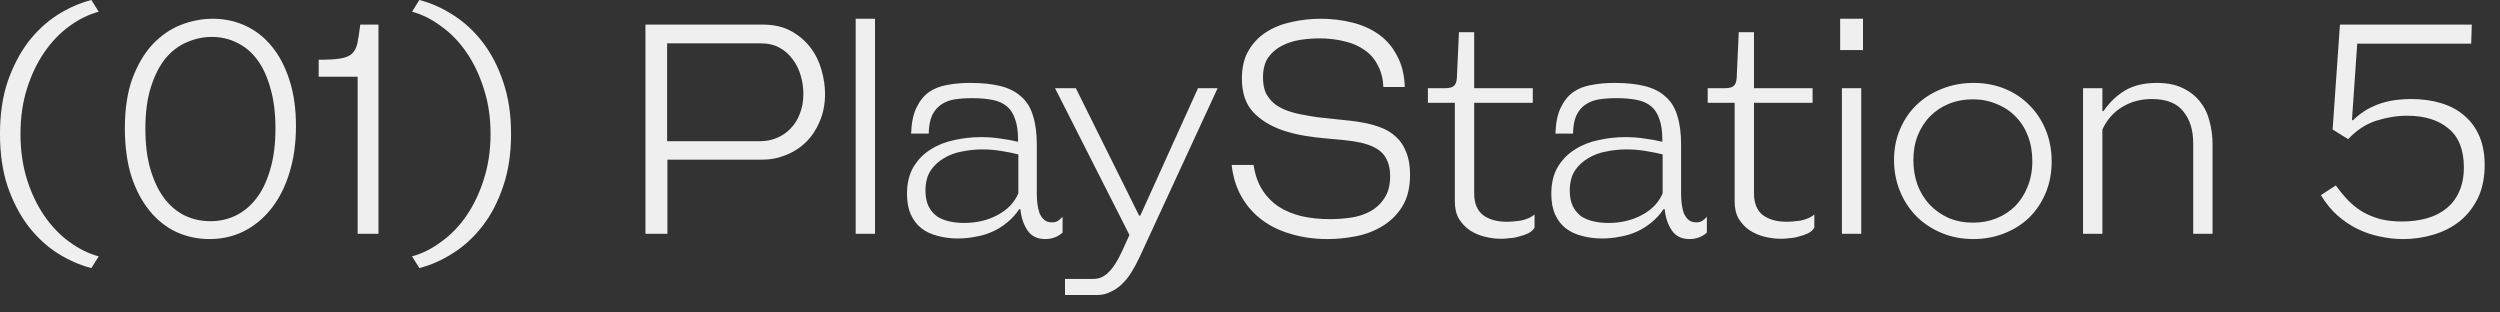<?xml version="1.0" encoding="UTF-8"?> <svg xmlns="http://www.w3.org/2000/svg" width="128" height="16" viewBox="0 0 128 16" fill="none"><rect x="0" y="0" width="128" height="16" fill="#333333" stroke="none"/><path d="M1.049 6.855C1.049 7.695 1.159 8.47 1.379 9.18C1.599 9.88 1.894 10.5 2.264 11.04C2.634 11.58 3.059 12.025 3.539 12.375C4.029 12.735 4.534 12.985 5.054 13.125L4.679 13.725C4.089 13.575 3.509 13.32 2.939 12.96C2.379 12.6 1.879 12.135 1.439 11.565C1.009 10.995 0.659 10.32 0.389 9.54C0.129 8.76 -0.001 7.865 -0.001 6.855C-0.001 5.855 0.129 4.965 0.389 4.185C0.659 3.405 1.009 2.73 1.439 2.16C1.879 1.59 2.379 1.125 2.939 0.765C3.509 0.405 4.089 0.15 4.679 6.55651e-07L5.054 0.6C4.534 0.74 4.029 0.99 3.539 1.35C3.059 1.7 2.634 2.145 2.264 2.685C1.894 3.225 1.599 3.845 1.379 4.545C1.159 5.245 1.049 6.015 1.049 6.855ZM10.728 12.24C10.128 12.24 9.563 12.12 9.033 11.88C8.503 11.63 8.043 11.265 7.653 10.785C7.263 10.305 6.953 9.715 6.723 9.015C6.503 8.305 6.393 7.49 6.393 6.57C6.393 5.57 6.523 4.715 6.783 4.005C7.053 3.295 7.398 2.715 7.818 2.265C8.248 1.815 8.728 1.485 9.258 1.275C9.798 1.065 10.343 0.96 10.893 0.96C11.493 0.96 12.053 1.08 12.573 1.32C13.093 1.56 13.543 1.915 13.923 2.385C14.303 2.845 14.603 3.42 14.823 4.11C15.043 4.79 15.153 5.57 15.153 6.45C15.153 7.35 15.038 8.16 14.808 8.88C14.588 9.59 14.278 10.195 13.878 10.695C13.478 11.195 13.008 11.58 12.468 11.85C11.938 12.11 11.358 12.24 10.728 12.24ZM10.773 11.325C11.233 11.325 11.663 11.23 12.063 11.04C12.473 10.84 12.828 10.545 13.128 10.155C13.428 9.765 13.663 9.275 13.833 8.685C14.013 8.085 14.103 7.38 14.103 6.57C14.103 5.79 14.018 5.11 13.848 4.53C13.688 3.94 13.463 3.45 13.173 3.06C12.883 2.67 12.538 2.38 12.138 2.19C11.748 1.99 11.318 1.89 10.848 1.89C10.408 1.89 9.983 1.98 9.573 2.16C9.163 2.33 8.798 2.605 8.478 2.985C8.168 3.365 7.918 3.855 7.728 4.455C7.538 5.045 7.443 5.76 7.443 6.6C7.443 7.38 7.528 8.065 7.698 8.655C7.868 9.235 8.098 9.725 8.388 10.125C8.688 10.525 9.038 10.825 9.438 11.025C9.848 11.225 10.293 11.325 10.773 11.325ZM18.311 11.97V3.93H16.317V3.06C16.776 3.06 17.137 3.04 17.396 3C17.666 2.96 17.872 2.88 18.012 2.76C18.151 2.63 18.247 2.45 18.297 2.22C18.346 1.98 18.396 1.66 18.447 1.26H19.377V11.97H18.311ZM25.116 6.855C25.116 6.015 25.001 5.245 24.771 4.545C24.551 3.845 24.256 3.225 23.886 2.685C23.516 2.145 23.086 1.7 22.596 1.35C22.116 0.99 21.616 0.74 21.096 0.6L21.471 6.55651e-07C22.061 0.15 22.636 0.405 23.196 0.765C23.766 1.125 24.271 1.59 24.711 2.16C25.151 2.73 25.501 3.405 25.761 4.185C26.031 4.965 26.166 5.855 26.166 6.855C26.166 7.865 26.031 8.76 25.761 9.54C25.501 10.32 25.151 10.995 24.711 11.565C24.271 12.135 23.766 12.6 23.196 12.96C22.636 13.32 22.061 13.575 21.471 13.725L21.096 13.125C21.616 12.985 22.116 12.735 22.596 12.375C23.086 12.025 23.516 11.58 23.886 11.04C24.256 10.5 24.551 9.88 24.771 9.18C25.001 8.47 25.116 7.695 25.116 6.855ZM34.172 8.175V11.97H33.047V1.26H39.062C39.622 1.26 40.102 1.37 40.502 1.59C40.902 1.81 41.232 2.09 41.492 2.43C41.752 2.77 41.942 3.155 42.062 3.585C42.182 4.005 42.242 4.415 42.242 4.815C42.242 5.325 42.152 5.79 41.972 6.21C41.802 6.62 41.572 6.97 41.282 7.26C40.992 7.55 40.647 7.775 40.247 7.935C39.857 8.095 39.447 8.175 39.017 8.175H34.172ZM34.157 7.23H38.912C39.212 7.23 39.497 7.175 39.767 7.065C40.037 6.955 40.272 6.795 40.472 6.585C40.682 6.375 40.842 6.12 40.952 5.82C41.072 5.52 41.132 5.18 41.132 4.8C41.132 4.49 41.087 4.18 40.997 3.87C40.907 3.56 40.772 3.285 40.592 3.045C40.412 2.795 40.187 2.595 39.917 2.445C39.647 2.295 39.332 2.22 38.972 2.22H34.157V7.23ZM43.811 11.97V0.96H44.801V11.97H43.811ZM53.084 9.915C53.084 10.085 53.094 10.255 53.114 10.425C53.134 10.595 53.169 10.755 53.219 10.905C53.279 11.045 53.359 11.16 53.459 11.25C53.559 11.34 53.694 11.385 53.864 11.385C53.984 11.385 54.084 11.36 54.164 11.31C54.244 11.26 54.324 11.19 54.404 11.1V11.91C54.154 12.13 53.859 12.24 53.519 12.24C53.109 12.24 52.804 12.09 52.604 11.79C52.404 11.49 52.284 11.13 52.244 10.71H52.184C52.004 10.98 51.794 11.21 51.554 11.4C51.324 11.59 51.074 11.745 50.804 11.865C50.534 11.985 50.249 12.07 49.949 12.12C49.649 12.18 49.349 12.21 49.049 12.21C48.669 12.21 48.319 12.165 47.999 12.075C47.679 11.995 47.404 11.865 47.174 11.685C46.944 11.505 46.764 11.27 46.634 10.98C46.504 10.69 46.439 10.34 46.439 9.93C46.439 9.38 46.549 8.92 46.769 8.55C46.999 8.17 47.294 7.87 47.654 7.65C48.014 7.42 48.419 7.26 48.869 7.17C49.319 7.07 49.769 7.02 50.219 7.02C50.569 7.02 50.904 7.045 51.224 7.095C51.544 7.135 51.844 7.19 52.124 7.26V7.155C52.124 6.725 52.074 6.375 51.974 6.105C51.884 5.825 51.744 5.605 51.554 5.445C51.364 5.285 51.119 5.175 50.819 5.115C50.519 5.055 50.169 5.025 49.769 5.025C49.459 5.025 49.169 5.045 48.899 5.085C48.639 5.125 48.409 5.21 48.209 5.34C48.009 5.47 47.849 5.655 47.729 5.895C47.619 6.135 47.559 6.45 47.549 6.84H46.649C46.669 6.29 46.759 5.85 46.919 5.52C47.079 5.18 47.289 4.915 47.549 4.725C47.819 4.535 48.134 4.41 48.494 4.35C48.854 4.28 49.249 4.245 49.679 4.245C50.289 4.245 50.809 4.3 51.239 4.41C51.669 4.52 52.019 4.7 52.289 4.95C52.569 5.19 52.769 5.515 52.889 5.925C53.019 6.325 53.084 6.815 53.084 7.395V9.915ZM52.139 7.905C51.859 7.835 51.559 7.775 51.239 7.725C50.929 7.675 50.609 7.65 50.279 7.65C49.949 7.65 49.609 7.685 49.259 7.755C48.919 7.815 48.609 7.93 48.329 8.1C48.049 8.26 47.819 8.475 47.639 8.745C47.469 9.015 47.384 9.355 47.384 9.765C47.384 10.085 47.439 10.355 47.549 10.575C47.659 10.785 47.804 10.955 47.984 11.085C48.174 11.205 48.389 11.29 48.629 11.34C48.869 11.39 49.114 11.415 49.364 11.415C50.004 11.415 50.574 11.28 51.074 11.01C51.584 10.74 51.939 10.37 52.139 9.9V7.905ZM55.083 4.515L58.323 11.04H58.383L61.338 4.515H62.343L58.323 13.215C58.203 13.465 58.073 13.705 57.933 13.935C57.793 14.165 57.633 14.365 57.453 14.535C57.283 14.705 57.088 14.84 56.868 14.94C56.658 15.05 56.423 15.105 56.163 15.105H54.528V14.28H55.998C56.288 14.28 56.548 14.16 56.778 13.92C57.008 13.69 57.228 13.345 57.438 12.885L57.828 12.03L54.018 4.515H55.083ZM70.83 4.455C70.81 4.025 70.715 3.655 70.545 3.345C70.385 3.025 70.16 2.765 69.87 2.565C69.58 2.355 69.235 2.205 68.835 2.115C68.445 2.015 68.015 1.965 67.545 1.965C67.245 1.965 66.925 1.99 66.585 2.04C66.245 2.09 65.93 2.19 65.64 2.34C65.36 2.48 65.125 2.68 64.935 2.94C64.755 3.2 64.665 3.545 64.665 3.975C64.665 4.285 64.715 4.55 64.815 4.77C64.925 4.98 65.07 5.16 65.25 5.31C65.43 5.45 65.64 5.565 65.88 5.655C66.12 5.745 66.38 5.815 66.66 5.865C66.9 5.915 67.16 5.96 67.44 6C67.72 6.03 68 6.06 68.28 6.09C68.57 6.12 68.85 6.15 69.12 6.18C69.39 6.21 69.625 6.245 69.825 6.285C70.145 6.345 70.445 6.43 70.725 6.54C71.015 6.65 71.27 6.81 71.49 7.02C71.71 7.22 71.88 7.48 72 7.8C72.13 8.11 72.195 8.49 72.195 8.94C72.195 9.59 72.065 10.13 71.805 10.56C71.545 10.98 71.21 11.315 70.8 11.565C70.4 11.815 69.95 11.99 69.45 12.09C68.95 12.19 68.46 12.24 67.98 12.24C67.31 12.24 66.69 12.155 66.12 11.985C65.55 11.825 65.05 11.585 64.62 11.265C64.19 10.945 63.84 10.55 63.57 10.08C63.3 9.61 63.13 9.065 63.06 8.445H64.185C64.255 8.935 64.4 9.355 64.62 9.705C64.84 10.055 65.12 10.345 65.46 10.575C65.8 10.795 66.195 10.96 66.645 11.07C67.095 11.17 67.585 11.22 68.115 11.22C68.445 11.22 68.79 11.195 69.15 11.145C69.51 11.095 69.84 10.99 70.14 10.83C70.44 10.67 70.685 10.445 70.875 10.155C71.075 9.865 71.175 9.485 71.175 9.015C71.175 8.565 71.065 8.2 70.845 7.92C70.625 7.64 70.235 7.435 69.675 7.305C69.405 7.245 69.11 7.2 68.79 7.17C68.48 7.14 68.155 7.11 67.815 7.08C67.475 7.05 67.125 7.005 66.765 6.945C66.405 6.885 66.045 6.795 65.685 6.675C65.045 6.455 64.535 6.14 64.155 5.73C63.775 5.32 63.585 4.75 63.585 4.02C63.585 3.45 63.7 2.97 63.93 2.58C64.16 2.19 64.465 1.875 64.845 1.635C65.225 1.395 65.655 1.225 66.135 1.125C66.625 1.015 67.12 0.96 67.62 0.96C68.19 0.96 68.73 1.025 69.24 1.155C69.76 1.285 70.215 1.49 70.605 1.77C70.995 2.05 71.305 2.415 71.535 2.865C71.775 3.305 71.905 3.835 71.925 4.455H70.83ZM73.108 4.515H73.978C74.208 4.515 74.363 4.475 74.443 4.395C74.533 4.315 74.583 4.175 74.593 3.975L74.698 1.65H75.478V4.515H78.478V5.265H75.478V9.9C75.478 10.4 75.628 10.77 75.928 11.01C76.238 11.24 76.648 11.355 77.158 11.355C77.248 11.355 77.353 11.35 77.473 11.34C77.603 11.33 77.733 11.315 77.863 11.295C78.003 11.265 78.133 11.225 78.253 11.175C78.373 11.125 78.478 11.06 78.568 10.98V11.655C78.498 11.775 78.393 11.87 78.253 11.94C78.113 12.01 77.958 12.065 77.788 12.105C77.628 12.155 77.463 12.185 77.293 12.195C77.123 12.215 76.978 12.225 76.858 12.225C76.588 12.225 76.308 12.19 76.018 12.12C75.738 12.05 75.483 11.94 75.253 11.79C75.033 11.64 74.848 11.445 74.698 11.205C74.558 10.965 74.488 10.67 74.488 10.32V5.265H73.108V4.515ZM86.072 9.915C86.072 10.085 86.082 10.255 86.102 10.425C86.122 10.595 86.157 10.755 86.207 10.905C86.267 11.045 86.347 11.16 86.447 11.25C86.547 11.34 86.682 11.385 86.852 11.385C86.972 11.385 87.072 11.36 87.152 11.31C87.232 11.26 87.312 11.19 87.392 11.1V11.91C87.142 12.13 86.847 12.24 86.507 12.24C86.097 12.24 85.792 12.09 85.592 11.79C85.392 11.49 85.272 11.13 85.232 10.71H85.172C84.992 10.98 84.782 11.21 84.542 11.4C84.312 11.59 84.062 11.745 83.792 11.865C83.522 11.985 83.237 12.07 82.937 12.12C82.637 12.18 82.337 12.21 82.037 12.21C81.657 12.21 81.307 12.165 80.987 12.075C80.667 11.995 80.392 11.865 80.162 11.685C79.932 11.505 79.752 11.27 79.622 10.98C79.492 10.69 79.427 10.34 79.427 9.93C79.427 9.38 79.537 8.92 79.757 8.55C79.987 8.17 80.282 7.87 80.642 7.65C81.002 7.42 81.407 7.26 81.857 7.17C82.307 7.07 82.757 7.02 83.207 7.02C83.557 7.02 83.892 7.045 84.212 7.095C84.532 7.135 84.832 7.19 85.112 7.26V7.155C85.112 6.725 85.062 6.375 84.962 6.105C84.872 5.825 84.732 5.605 84.542 5.445C84.352 5.285 84.107 5.175 83.807 5.115C83.507 5.055 83.157 5.025 82.757 5.025C82.447 5.025 82.157 5.045 81.887 5.085C81.627 5.125 81.397 5.21 81.197 5.34C80.997 5.47 80.837 5.655 80.717 5.895C80.607 6.135 80.547 6.45 80.537 6.84H79.637C79.657 6.29 79.747 5.85 79.907 5.52C80.067 5.18 80.277 4.915 80.537 4.725C80.807 4.535 81.122 4.41 81.482 4.35C81.842 4.28 82.237 4.245 82.667 4.245C83.277 4.245 83.797 4.3 84.227 4.41C84.657 4.52 85.007 4.7 85.277 4.95C85.557 5.19 85.757 5.515 85.877 5.925C86.007 6.325 86.072 6.815 86.072 7.395V9.915ZM85.127 7.905C84.847 7.835 84.547 7.775 84.227 7.725C83.917 7.675 83.597 7.65 83.267 7.65C82.937 7.65 82.597 7.685 82.247 7.755C81.907 7.815 81.597 7.93 81.317 8.1C81.037 8.26 80.807 8.475 80.627 8.745C80.457 9.015 80.372 9.355 80.372 9.765C80.372 10.085 80.427 10.355 80.537 10.575C80.647 10.785 80.792 10.955 80.972 11.085C81.162 11.205 81.377 11.29 81.617 11.34C81.857 11.39 82.102 11.415 82.352 11.415C82.992 11.415 83.562 11.28 84.062 11.01C84.572 10.74 84.927 10.37 85.127 9.9V7.905ZM87.434 4.515H88.304C88.534 4.515 88.689 4.475 88.769 4.395C88.859 4.315 88.909 4.175 88.919 3.975L89.024 1.65H89.804V4.515H92.804V5.265H89.804V9.9C89.804 10.4 89.954 10.77 90.254 11.01C90.564 11.24 90.974 11.355 91.484 11.355C91.574 11.355 91.679 11.35 91.799 11.34C91.929 11.33 92.059 11.315 92.189 11.295C92.329 11.265 92.459 11.225 92.579 11.175C92.699 11.125 92.804 11.06 92.894 10.98V11.655C92.824 11.775 92.719 11.87 92.579 11.94C92.439 12.01 92.284 12.065 92.114 12.105C91.954 12.155 91.789 12.185 91.619 12.195C91.449 12.215 91.304 12.225 91.184 12.225C90.914 12.225 90.634 12.19 90.344 12.12C90.064 12.05 89.809 11.94 89.579 11.79C89.359 11.64 89.174 11.445 89.024 11.205C88.884 10.965 88.814 10.67 88.814 10.32V5.265H87.434V4.515ZM94.306 11.97V4.515H95.296V11.97H94.306ZM94.216 2.565V0.96H95.386V2.565H94.216ZM105.045 8.265C105.045 8.865 104.94 9.41 104.73 9.9C104.52 10.39 104.235 10.81 103.875 11.16C103.515 11.5 103.09 11.765 102.6 11.955C102.11 12.145 101.59 12.24 101.04 12.24C100.45 12.24 99.905 12.135 99.405 11.925C98.905 11.715 98.475 11.43 98.115 11.07C97.755 10.7 97.475 10.27 97.275 9.78C97.075 9.29 96.975 8.76 96.975 8.19C96.975 7.61 97.08 7.08 97.29 6.6C97.5 6.11 97.785 5.695 98.145 5.355C98.515 5.005 98.945 4.735 99.435 4.545C99.935 4.345 100.47 4.245 101.04 4.245C101.62 4.245 102.155 4.345 102.645 4.545C103.135 4.745 103.555 5.025 103.905 5.385C104.265 5.745 104.545 6.17 104.745 6.66C104.945 7.15 105.045 7.685 105.045 8.265ZM104.055 8.25C104.055 7.78 103.98 7.35 103.83 6.96C103.68 6.57 103.47 6.24 103.2 5.97C102.93 5.69 102.605 5.475 102.225 5.325C101.855 5.165 101.45 5.085 101.01 5.085C100.57 5.085 100.165 5.16 99.795 5.31C99.425 5.46 99.105 5.67 98.835 5.94C98.565 6.21 98.35 6.54 98.19 6.93C98.04 7.31 97.965 7.73 97.965 8.19C97.965 8.64 98.035 9.065 98.175 9.465C98.325 9.855 98.535 10.195 98.805 10.485C99.075 10.765 99.395 10.99 99.765 11.16C100.145 11.32 100.565 11.4 101.025 11.4C101.455 11.4 101.855 11.325 102.225 11.175C102.595 11.025 102.915 10.815 103.185 10.545C103.455 10.265 103.665 9.935 103.815 9.555C103.975 9.165 104.055 8.73 104.055 8.25ZM112.292 11.97V7.335C112.292 6.655 112.122 6.11 111.782 5.7C111.452 5.28 110.917 5.07 110.177 5.07C109.607 5.07 109.102 5.205 108.662 5.475C108.222 5.735 107.882 6.12 107.642 6.63V11.97H106.652V4.515H107.642V5.685H107.702C108.002 5.245 108.367 4.895 108.797 4.635C109.237 4.375 109.782 4.245 110.432 4.245C110.962 4.245 111.407 4.335 111.767 4.515C112.137 4.695 112.432 4.93 112.652 5.22C112.882 5.51 113.042 5.845 113.132 6.225C113.232 6.595 113.282 6.98 113.282 7.38V11.97H112.292ZM120.42 6.15H120.48C120.71 5.93 120.945 5.75 121.185 5.61C121.435 5.47 121.685 5.36 121.935 5.28C122.195 5.2 122.45 5.145 122.7 5.115C122.95 5.085 123.195 5.07 123.435 5.07C124.005 5.07 124.52 5.14 124.98 5.28C125.45 5.42 125.85 5.635 126.18 5.925C126.51 6.205 126.765 6.555 126.945 6.975C127.125 7.395 127.215 7.885 127.215 8.445C127.215 9.095 127.1 9.66 126.87 10.14C126.64 10.61 126.33 11.005 125.94 11.325C125.55 11.635 125.1 11.865 124.59 12.015C124.09 12.165 123.57 12.24 123.03 12.24C122.63 12.24 122.23 12.195 121.83 12.105C121.44 12.025 121.06 11.895 120.69 11.715C120.33 11.535 119.99 11.305 119.67 11.025C119.35 10.735 119.07 10.39 118.83 9.99L119.595 9.495C119.805 9.785 120.02 10.045 120.24 10.275C120.47 10.505 120.72 10.7 120.99 10.86C121.26 11.01 121.555 11.13 121.875 11.22C122.205 11.3 122.575 11.34 122.985 11.34C123.445 11.34 123.87 11.285 124.26 11.175C124.65 11.065 124.985 10.895 125.265 10.665C125.545 10.435 125.76 10.15 125.91 9.81C126.07 9.46 126.15 9.045 126.15 8.565C126.15 7.675 125.89 7.015 125.37 6.585C124.85 6.145 124.14 5.925 123.24 5.925C122.73 5.925 122.205 6.01 121.665 6.18C121.135 6.35 120.655 6.665 120.225 7.125L119.43 6.63L119.805 1.26H126.555L126.525 2.235H120.69L120.42 6.15Z" fill="#EFEFEF"></path></svg> 